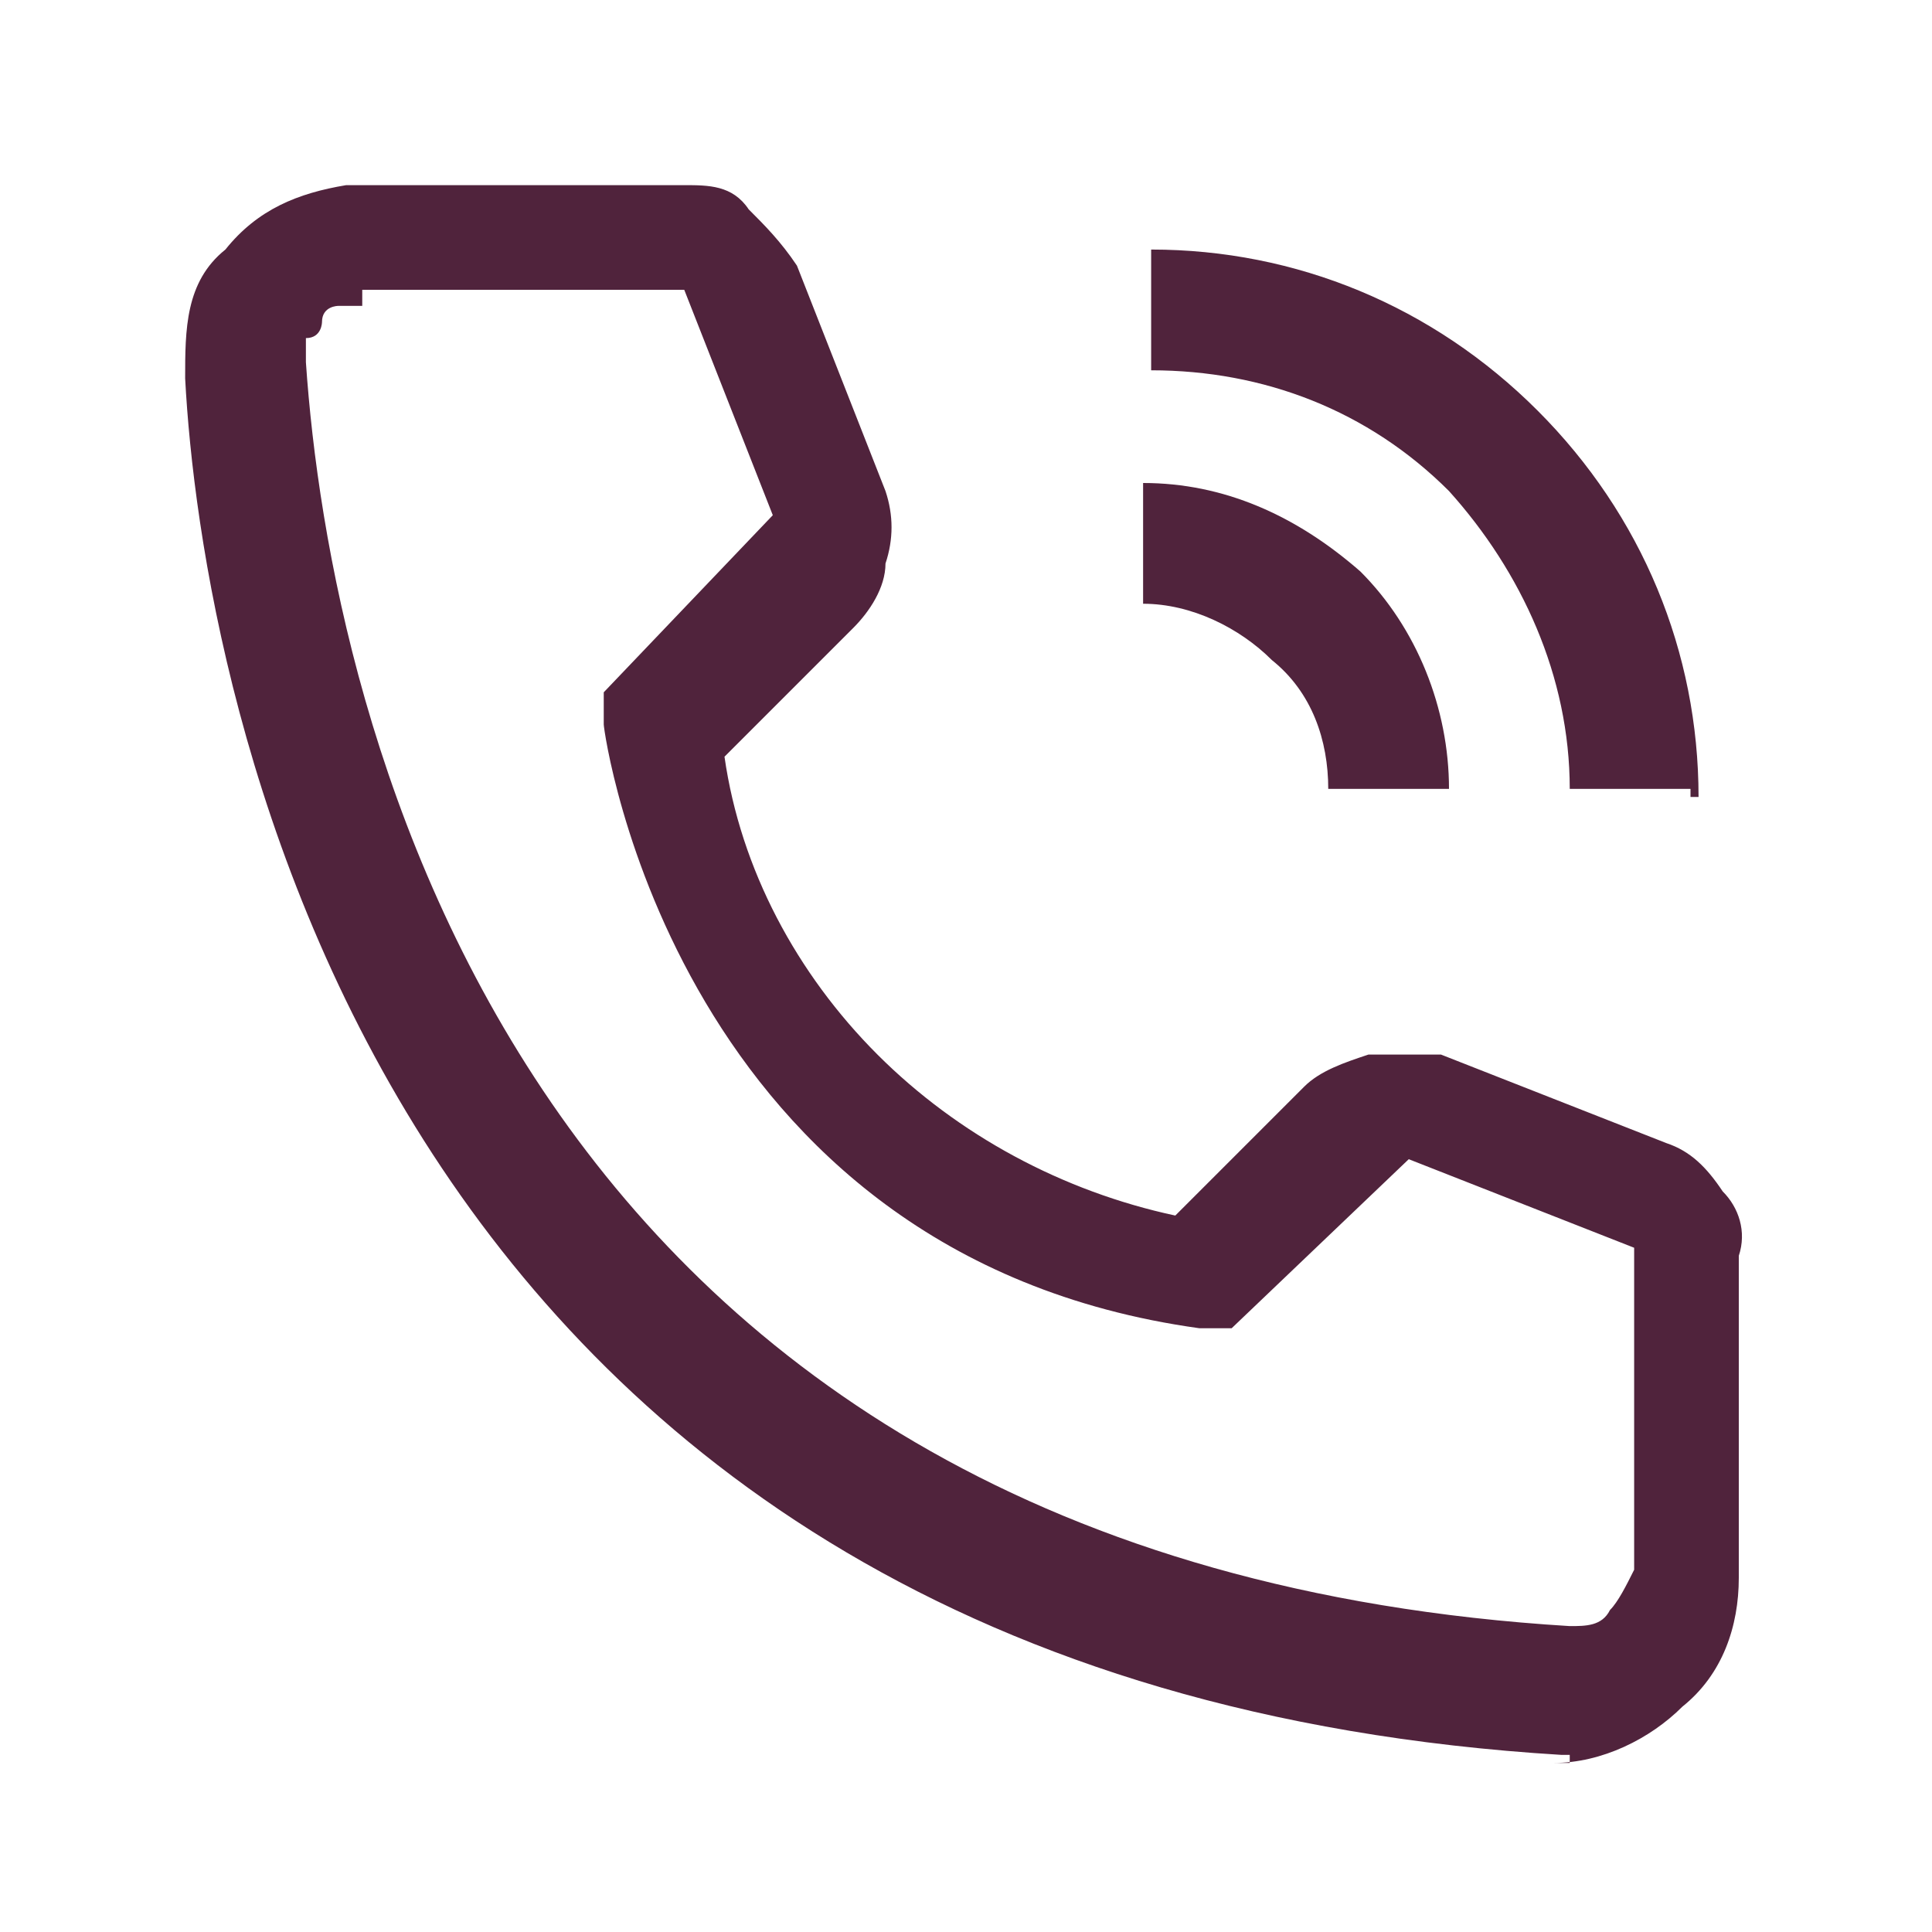 <?xml version="1.0" encoding="UTF-8"?>
<svg id="Layer_1" data-name="Layer 1" xmlns="http://www.w3.org/2000/svg" version="1.1" viewBox="0 0 24 24">
  <defs>
    <style>
      .cls-1 {
        fill: #50233c;
        stroke-width: 0px;
      }
    </style>
  </defs>
  <path class="cls-1" d="M18,9.8h-1.5c0-.6-.2-1.2-.7-1.6-.4-.4-1-.7-1.6-.7v-1.5c1,0,1.9.4,2.7,1.1.7.7,1.1,1.7,1.1,2.7Z"/>
  <path class="cls-1" d="M21,9.8h-1.5c0-1.4-.6-2.7-1.5-3.7-1-1-2.3-1.5-3.7-1.5v-1.5c1.8,0,3.5.7,4.8,2,1.3,1.3,2,3,2,4.8h-.1ZM19.5,21.8h-.1C4.6,20.9,2.5,8.5,2.3,4.7c0-.6,0-1.2.5-1.6.4-.5.9-.7,1.5-.8h4.2c.3,0,.6,0,.8.3.2.2.4.4.6.7l1.1,2.8c.1.3.1.6,0,.9,0,.3-.2.6-.4.8l-1.6,1.6c.2,1.4.9,2.7,1.9,3.7s2.3,1.7,3.7,2l1.6-1.6c.2-.2.5-.3.8-.4h.9l2.8,1.1c.3.1.5.3.7.6.2.2.3.5.2.8v4c0,.6-.2,1.2-.7,1.6-.4.4-1,.7-1.6.7h.2ZM4.5,3.8h-.3s-.2,0-.2.2c0,0,0,.2-.2.2v.3h0c.3,4.4,2.6,14.9,15.7,15.7.2,0,.4,0,.5-.2.1-.1.2-.3.3-.5h0v-4l-2.8-1.1-2.2,2.1h-.4c-6.5-.9-7.4-7.4-7.4-7.5v-.4l2.1-2.2-1.1-2.8h-4s0,.2,0,.2Z"/>
</svg>